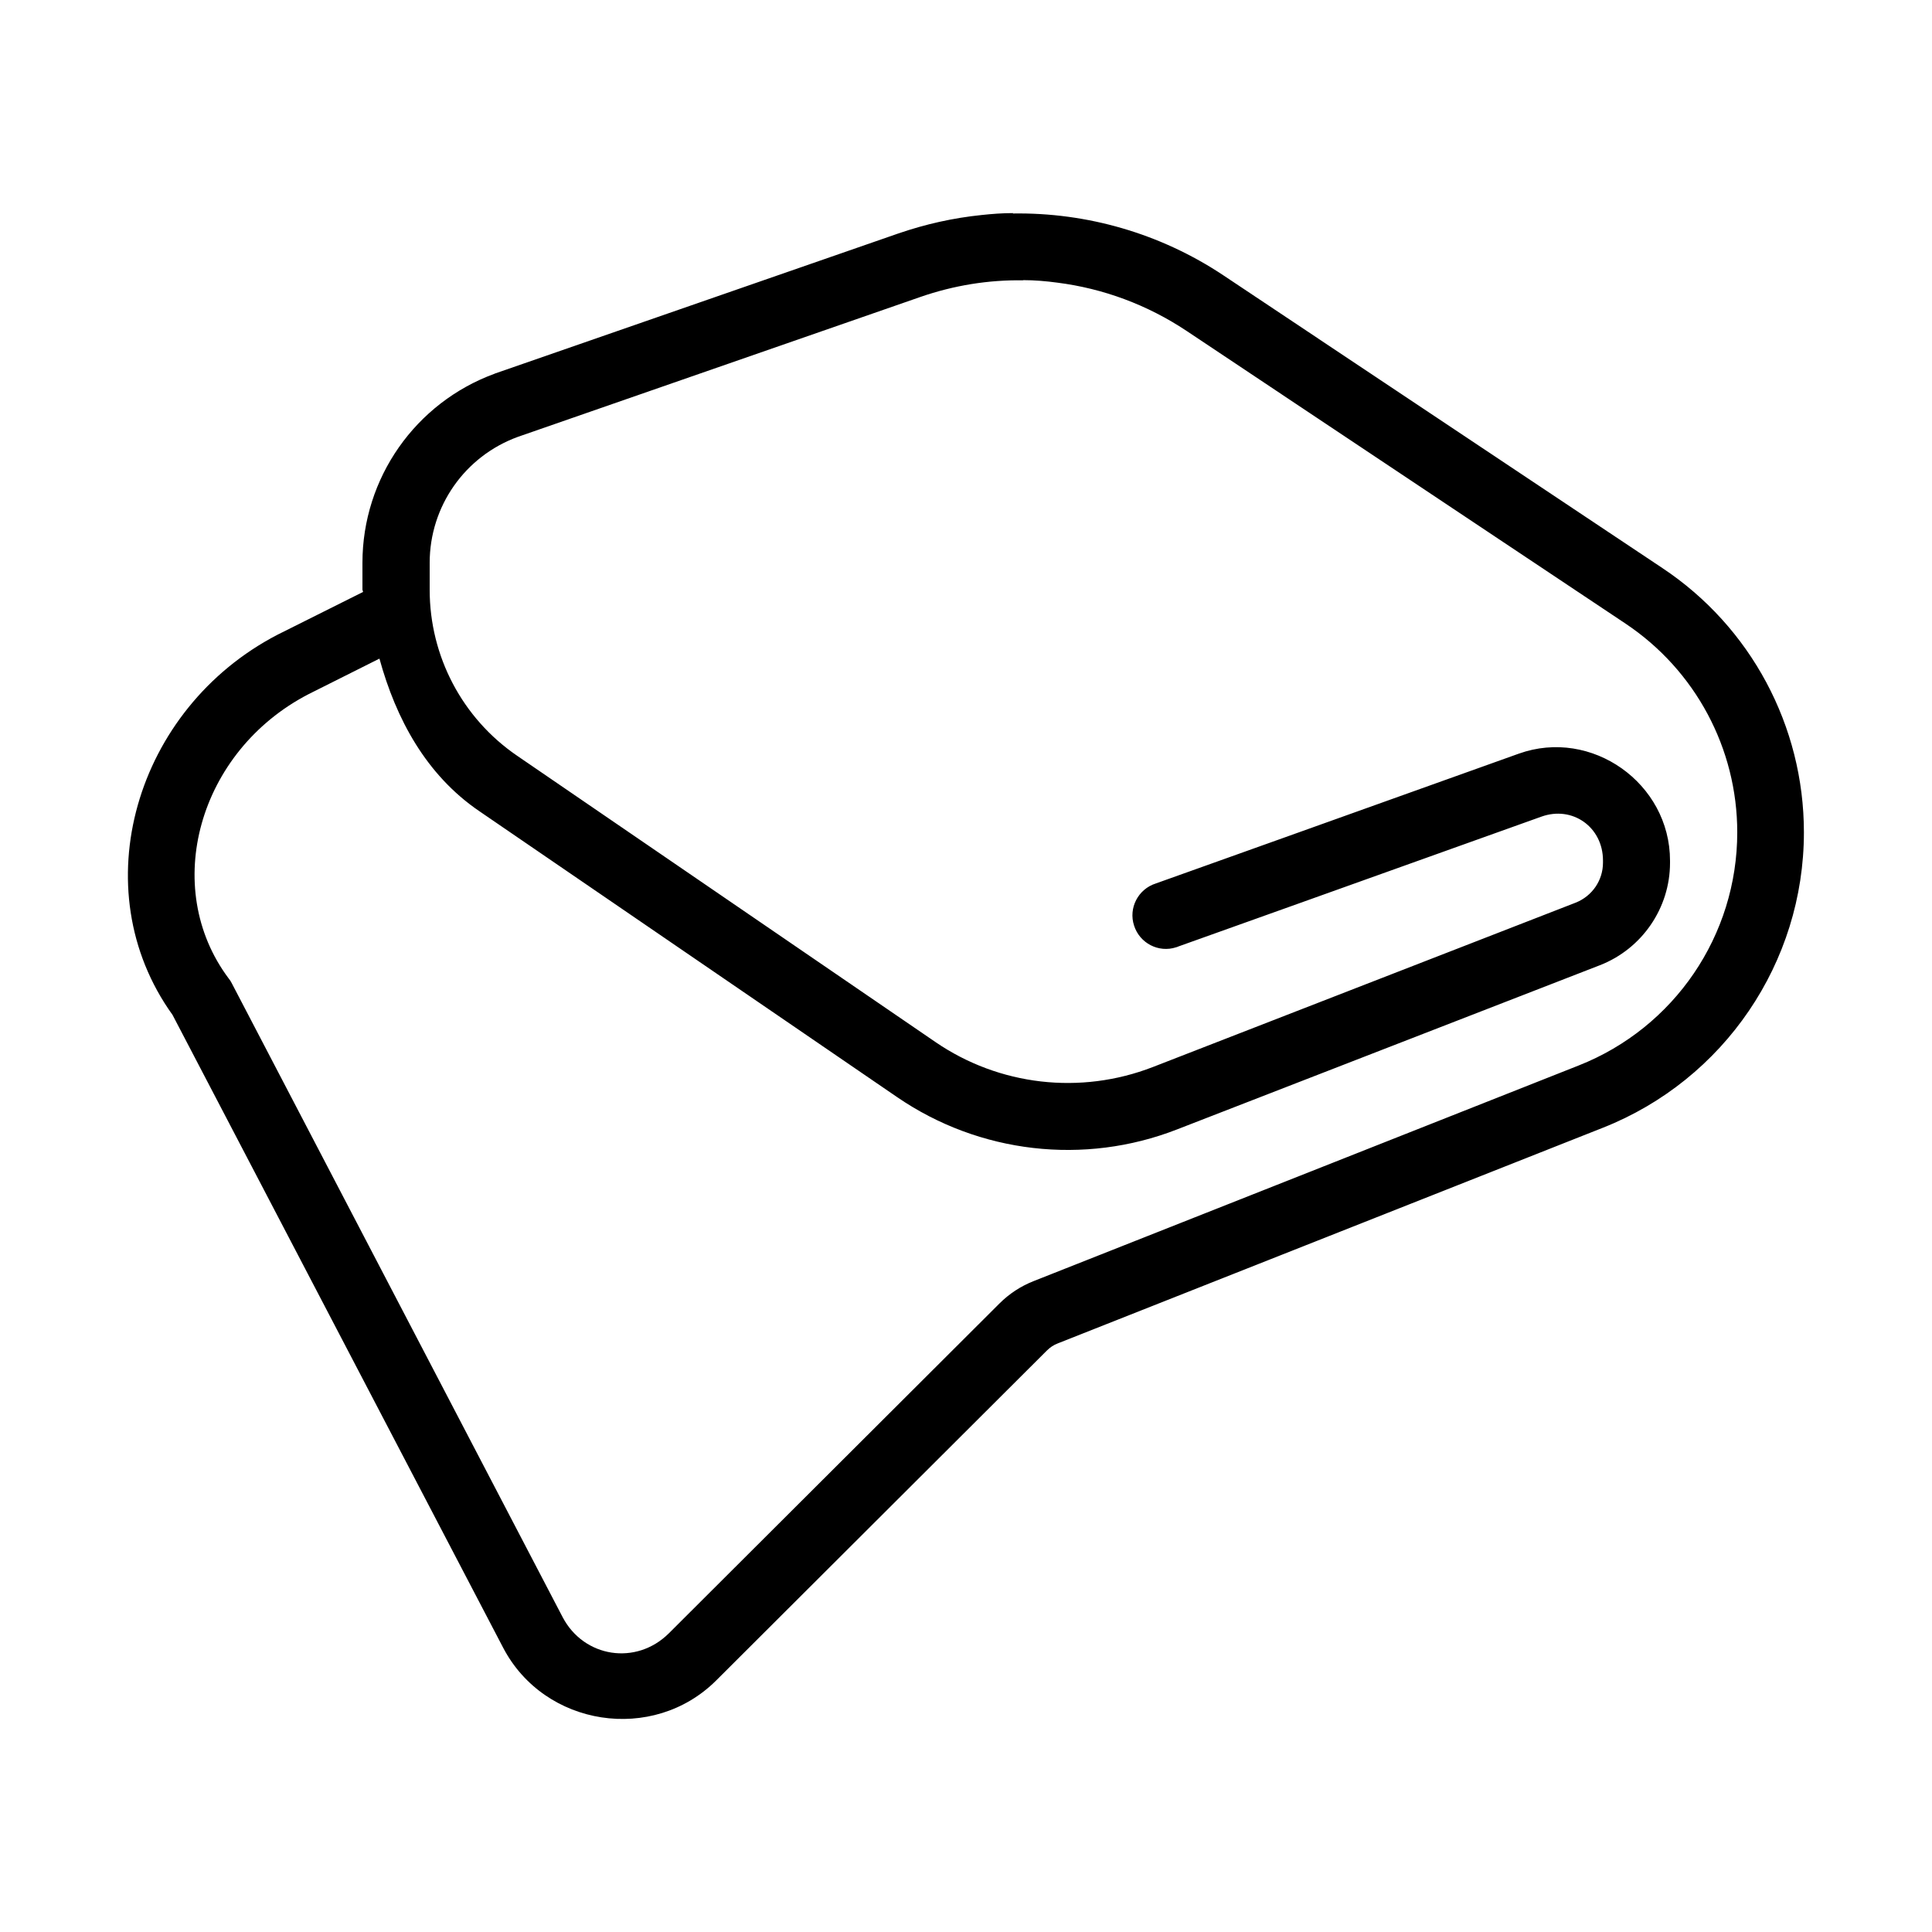 <svg xmlns="http://www.w3.org/2000/svg" id="Layer_1" viewBox="0 0 100 100"><path d="M52.44,11.03c-.55,0-1.09.04-1.64.1-1.46.15-2.9.47-4.32.96l-20.85,7.24s-.02,0-.02.01c-4.11,1.5-6.85,5.41-6.85,9.79v1.4s.03.07.03.11l-4.4,2.2s-.01,0-.02.01c-7.36,3.81-10.13,13.16-5.44,19.68l17.11,32.75c2.14,4.1,7.76,4.96,11.03,1.7l17.11-17.07h0c.17-.17.36-.3.58-.38l28.21-11.16c6.27-2.48,10.4-8.55,10.4-15.29,0-5.5-2.75-10.64-7.33-13.68l-22.72-15.15c-3.26-2.17-7.07-3.26-10.9-3.2ZM52.95,14.5c.6,0,1.19.05,1.78.13,2.36.3,4.65,1.14,6.69,2.5l22.72,15.15c3.61,2.41,5.78,6.46,5.78,10.8,0,5.33-3.25,10.11-8.21,12.07l-28.21,11.16c-.66.26-1.26.65-1.77,1.16l-17.11,17.07c-1.69,1.68-4.4,1.26-5.5-.84L11.99,50.88c-.04-.08-.09-.16-.15-.23-3.54-4.72-1.57-11.77,4.13-14.72l3.67-1.84c.86,3.13,2.42,6.02,5.16,7.89l21.64,14.81c4.25,2.91,9.68,3.54,14.48,1.67l21.89-8.5c2.18-.85,3.63-2.96,3.63-5.3v-.11c0-4.01-4.06-6.89-7.83-5.54-7.17,2.57-18.79,6.72-18.79,6.72-.91.29-1.42,1.27-1.12,2.18.29.91,1.27,1.42,2.18,1.12.04-.01.07-.02.11-.04,0,0,11.62-4.15,18.79-6.72,1.61-.58,3.19.54,3.19,2.27v.11c0,.92-.56,1.73-1.41,2.07l-21.89,8.51c-3.74,1.45-7.95.97-11.26-1.3l-21.64-14.81c-2.84-1.94-4.53-5.15-4.53-8.59v-1.4c0-2.92,1.82-5.52,4.57-6.52h0s20.83-7.24,20.83-7.24c1.73-.6,3.53-.89,5.32-.86Z"></path></svg>